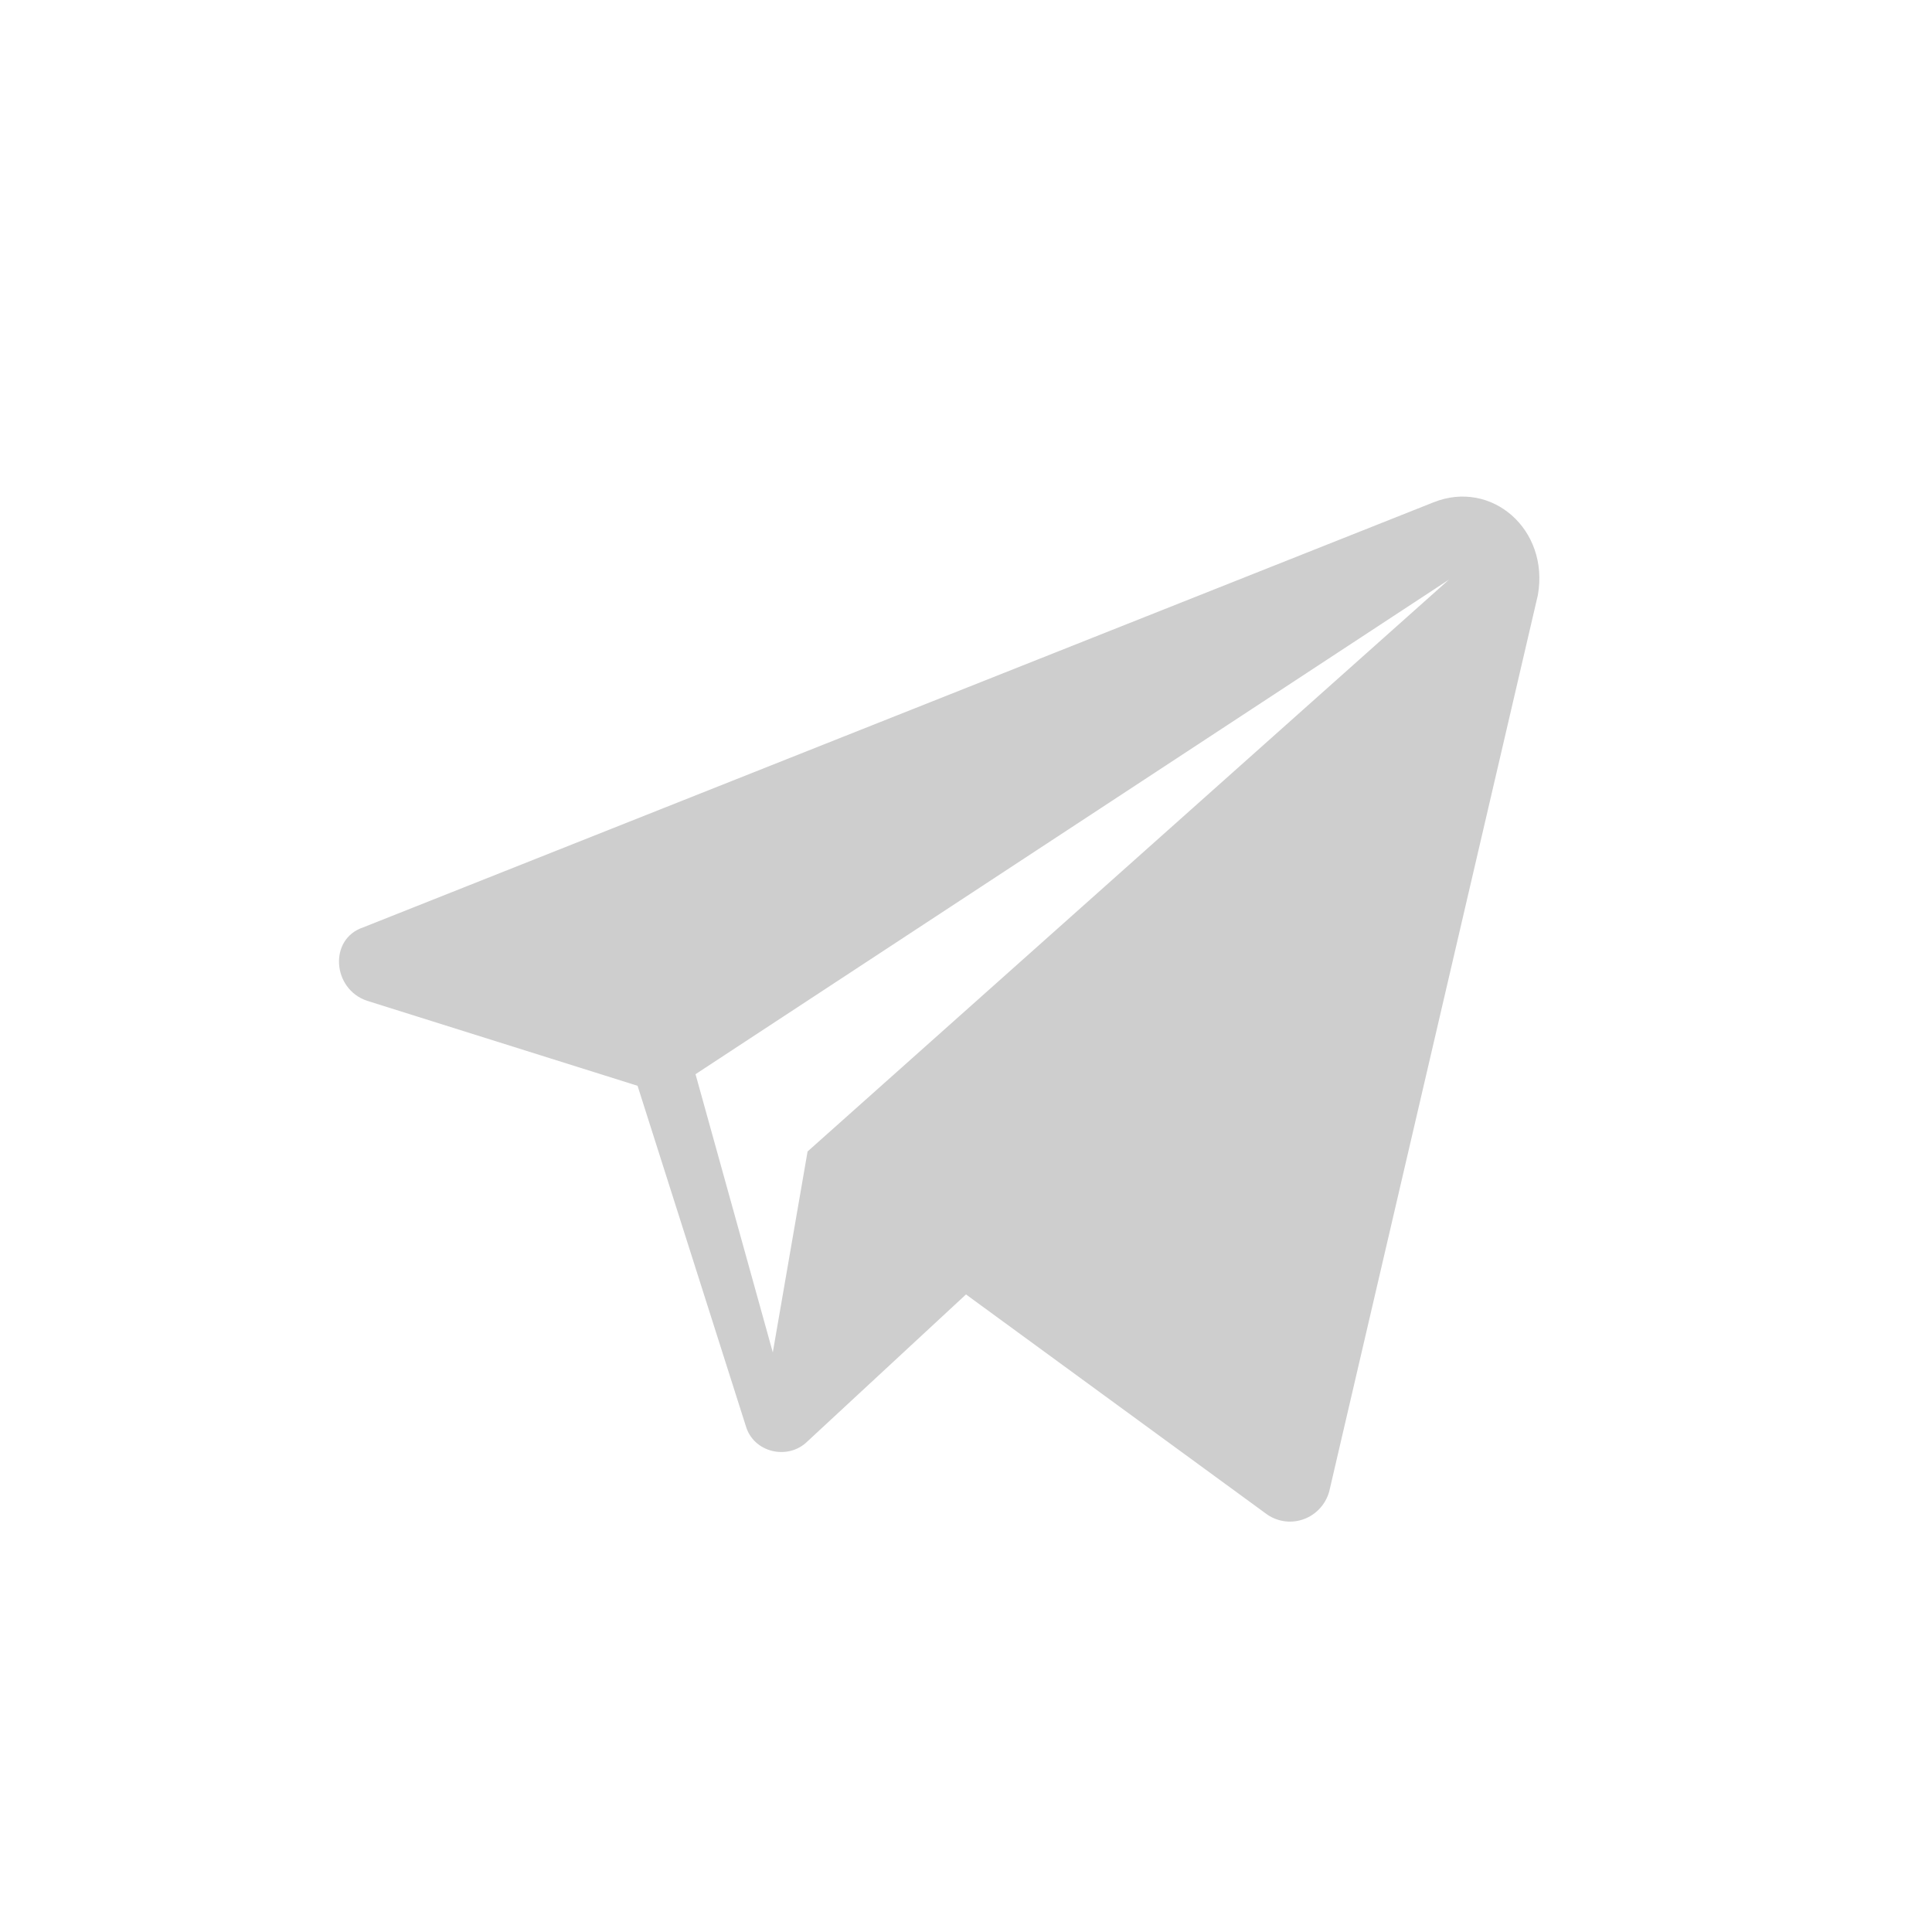 <svg xmlns="http://www.w3.org/2000/svg" width="800" height="800" fill="#CECECE" viewBox="0 0 50 50"><path d="M37.1 13 9.4 24c-.9.3-.8 1.6.1 1.9l7 2.2 2.8 8.8c.2.7 1.1.9 1.6.4l4.1-3.8 7.8 5.7c.6.4 1.4.1 1.6-.6l5.4-23.2c.3-1.7-1.2-3-2.7-2.4M20.9 29.8 20 35l-2-7.2L37.5 15z"/></svg>
